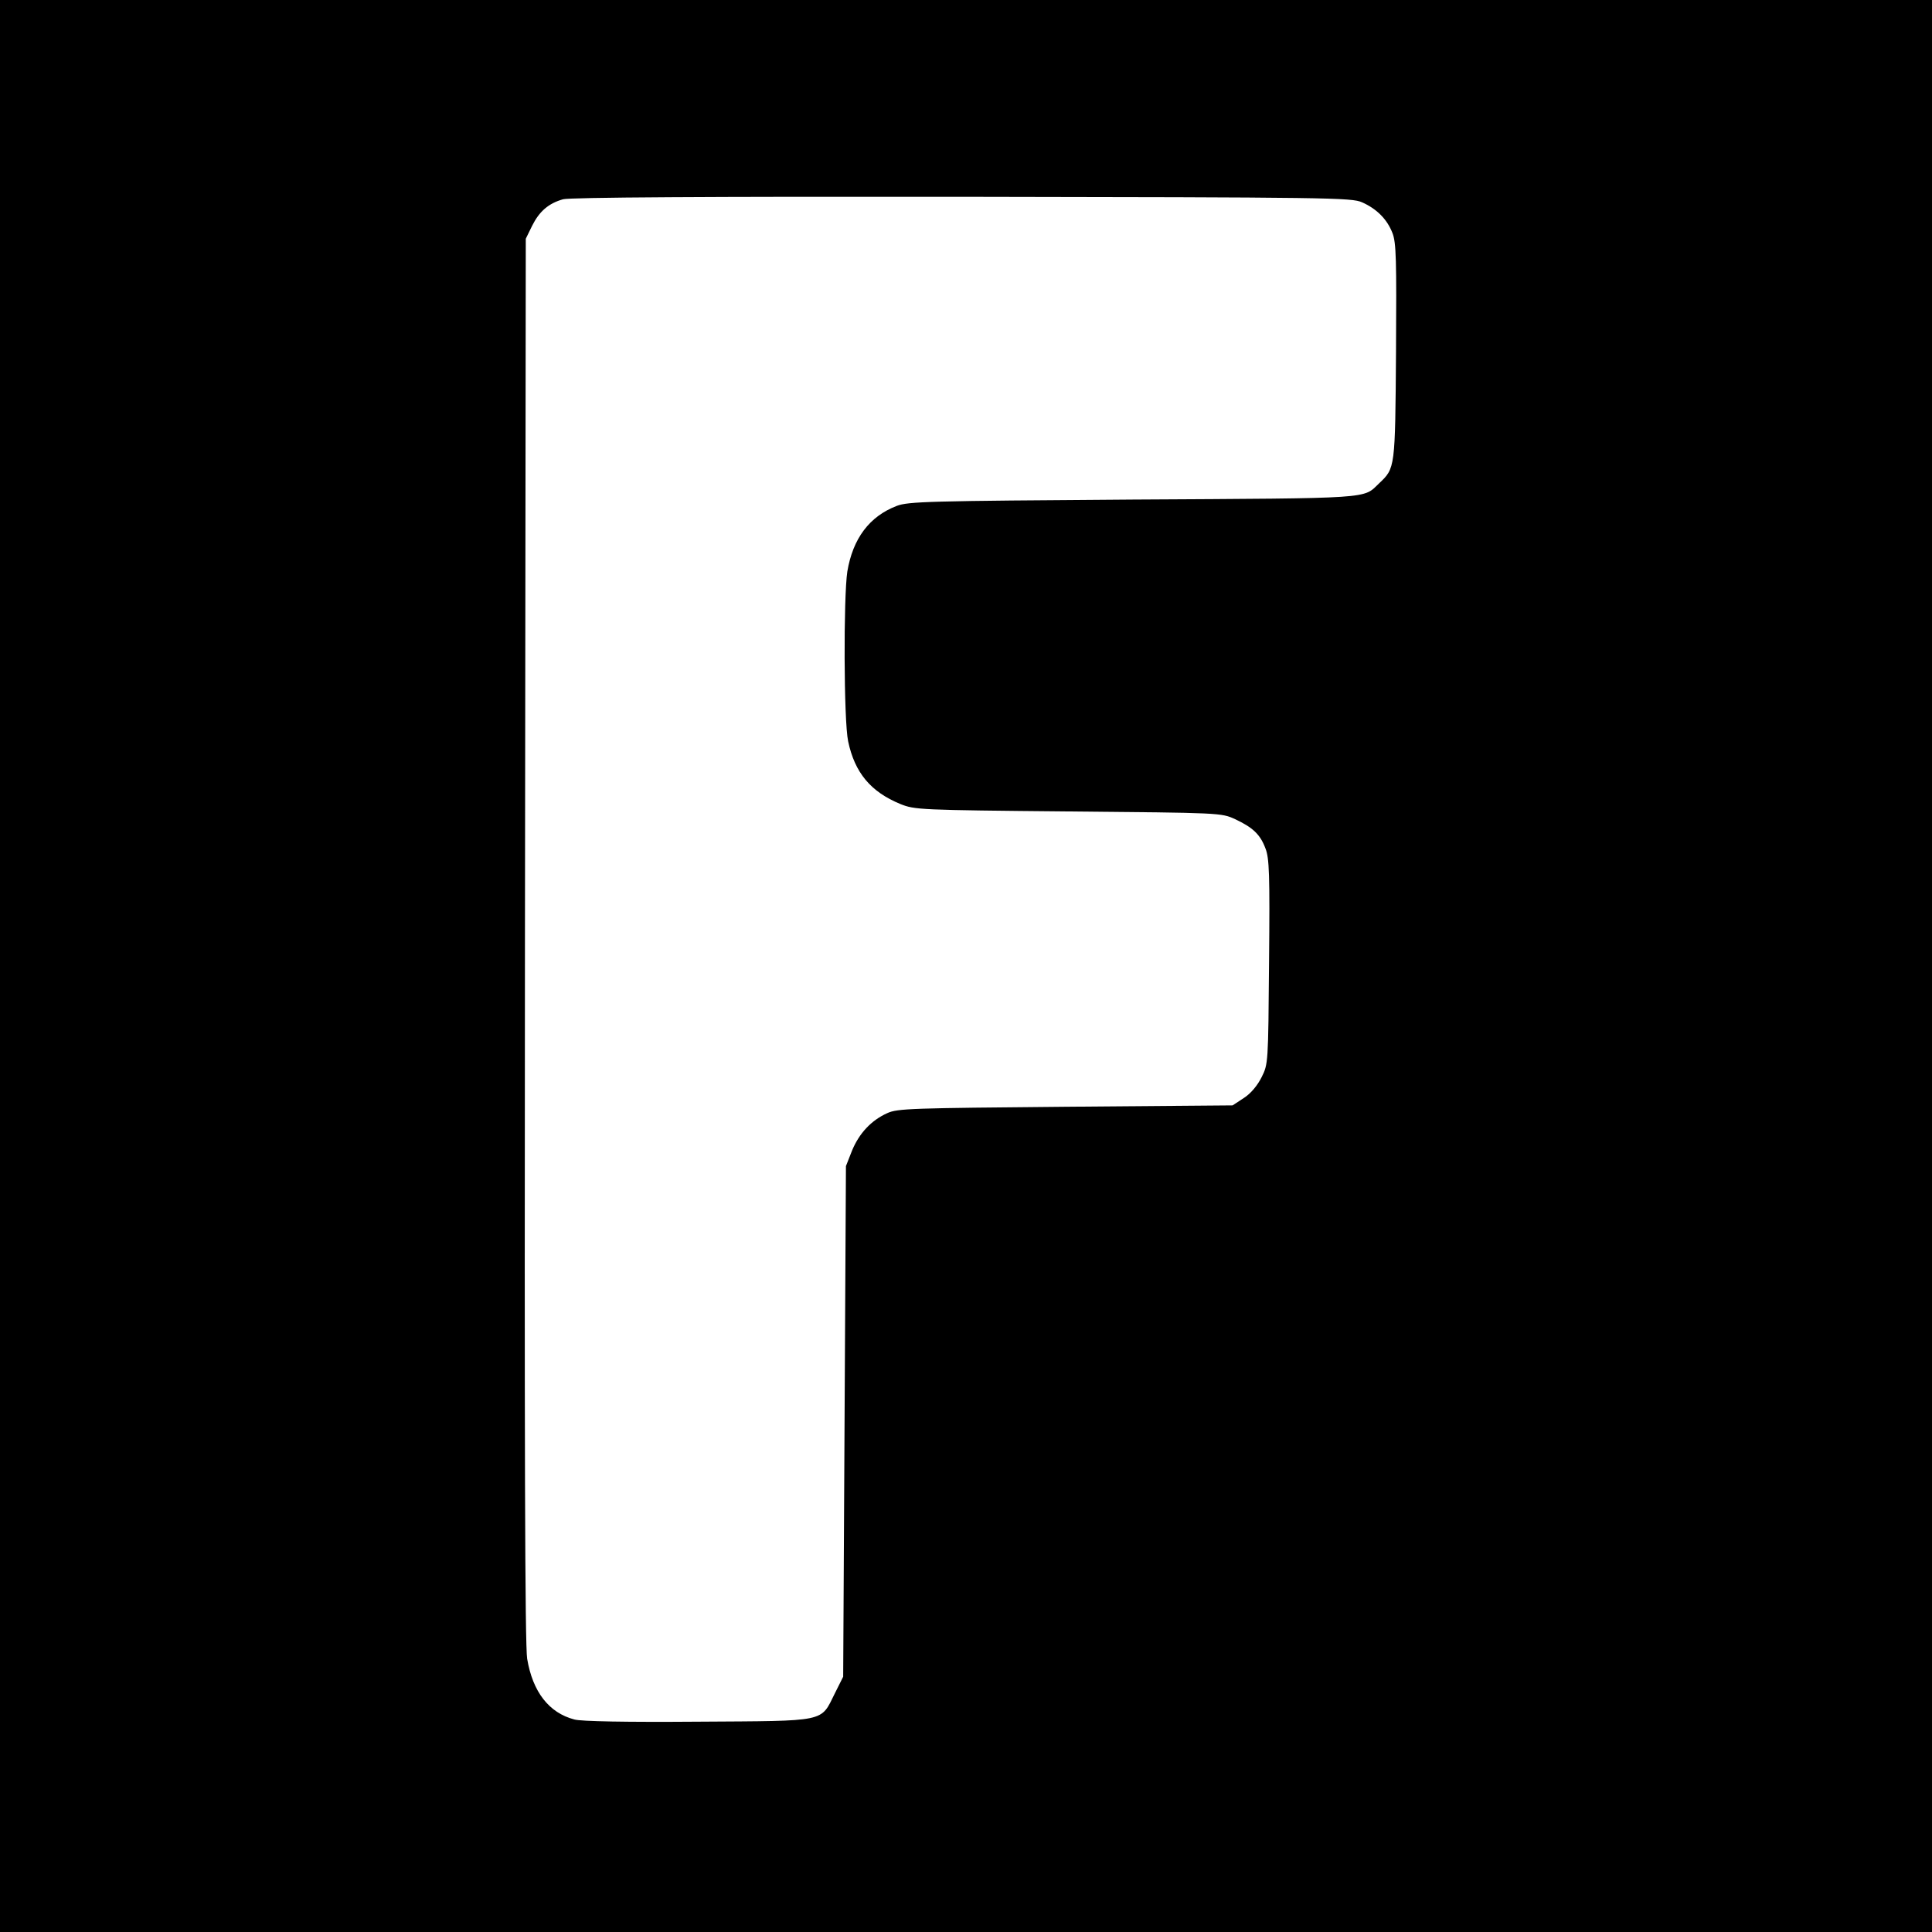 <?xml version="1.0" standalone="no"?>
<!DOCTYPE svg PUBLIC "-//W3C//DTD SVG 20010904//EN"
 "http://www.w3.org/TR/2001/REC-SVG-20010904/DTD/svg10.dtd">
<svg version="1.0" xmlns="http://www.w3.org/2000/svg"
 width="700pt" height="700pt" viewBox="0 0 700 700"
 preserveAspectRatio="xMidYMid meet">
<g transform="translate(0,700) scale(0.1,-0.1)"
fill="#000000" stroke="none">
<path d="M0 3500 l0 -3500 3500 0 3500 0 0 3500 0 3500 -3500 0 -3500 0 0
-3500z m4935 2767 c54 -24 91 -62 110 -111 14 -35 15 -97 13 -431 -3 -423 -3
-421 -61 -476 -60 -57 -12 -54 -892 -59 -742 -5 -814 -7 -856 -23 -99 -38
-159 -118 -179 -238 -14 -93 -13 -540 3 -615 24 -114 82 -183 189 -227 52 -21
68 -22 608 -27 553 -5 555 -5 605 -28 64 -30 91 -55 110 -106 14 -35 16 -94
13 -411 -3 -368 -3 -370 -27 -418 -15 -30 -39 -59 -64 -75 l-41 -27 -605 -5
c-556 -5 -609 -6 -646 -23 -58 -26 -102 -73 -128 -136 l-22 -56 -5 -925 -5
-925 -30 -60 c-53 -106 -24 -100 -496 -103 -259 -2 -424 1 -448 8 -92 24 -151
100 -171 220 -8 47 -10 775 -8 2605 l3 2540 23 47 c26 52 59 81 112 96 23 7
526 10 1445 9 1335 -2 1412 -3 1450 -20z"/>
</g>
</svg>
